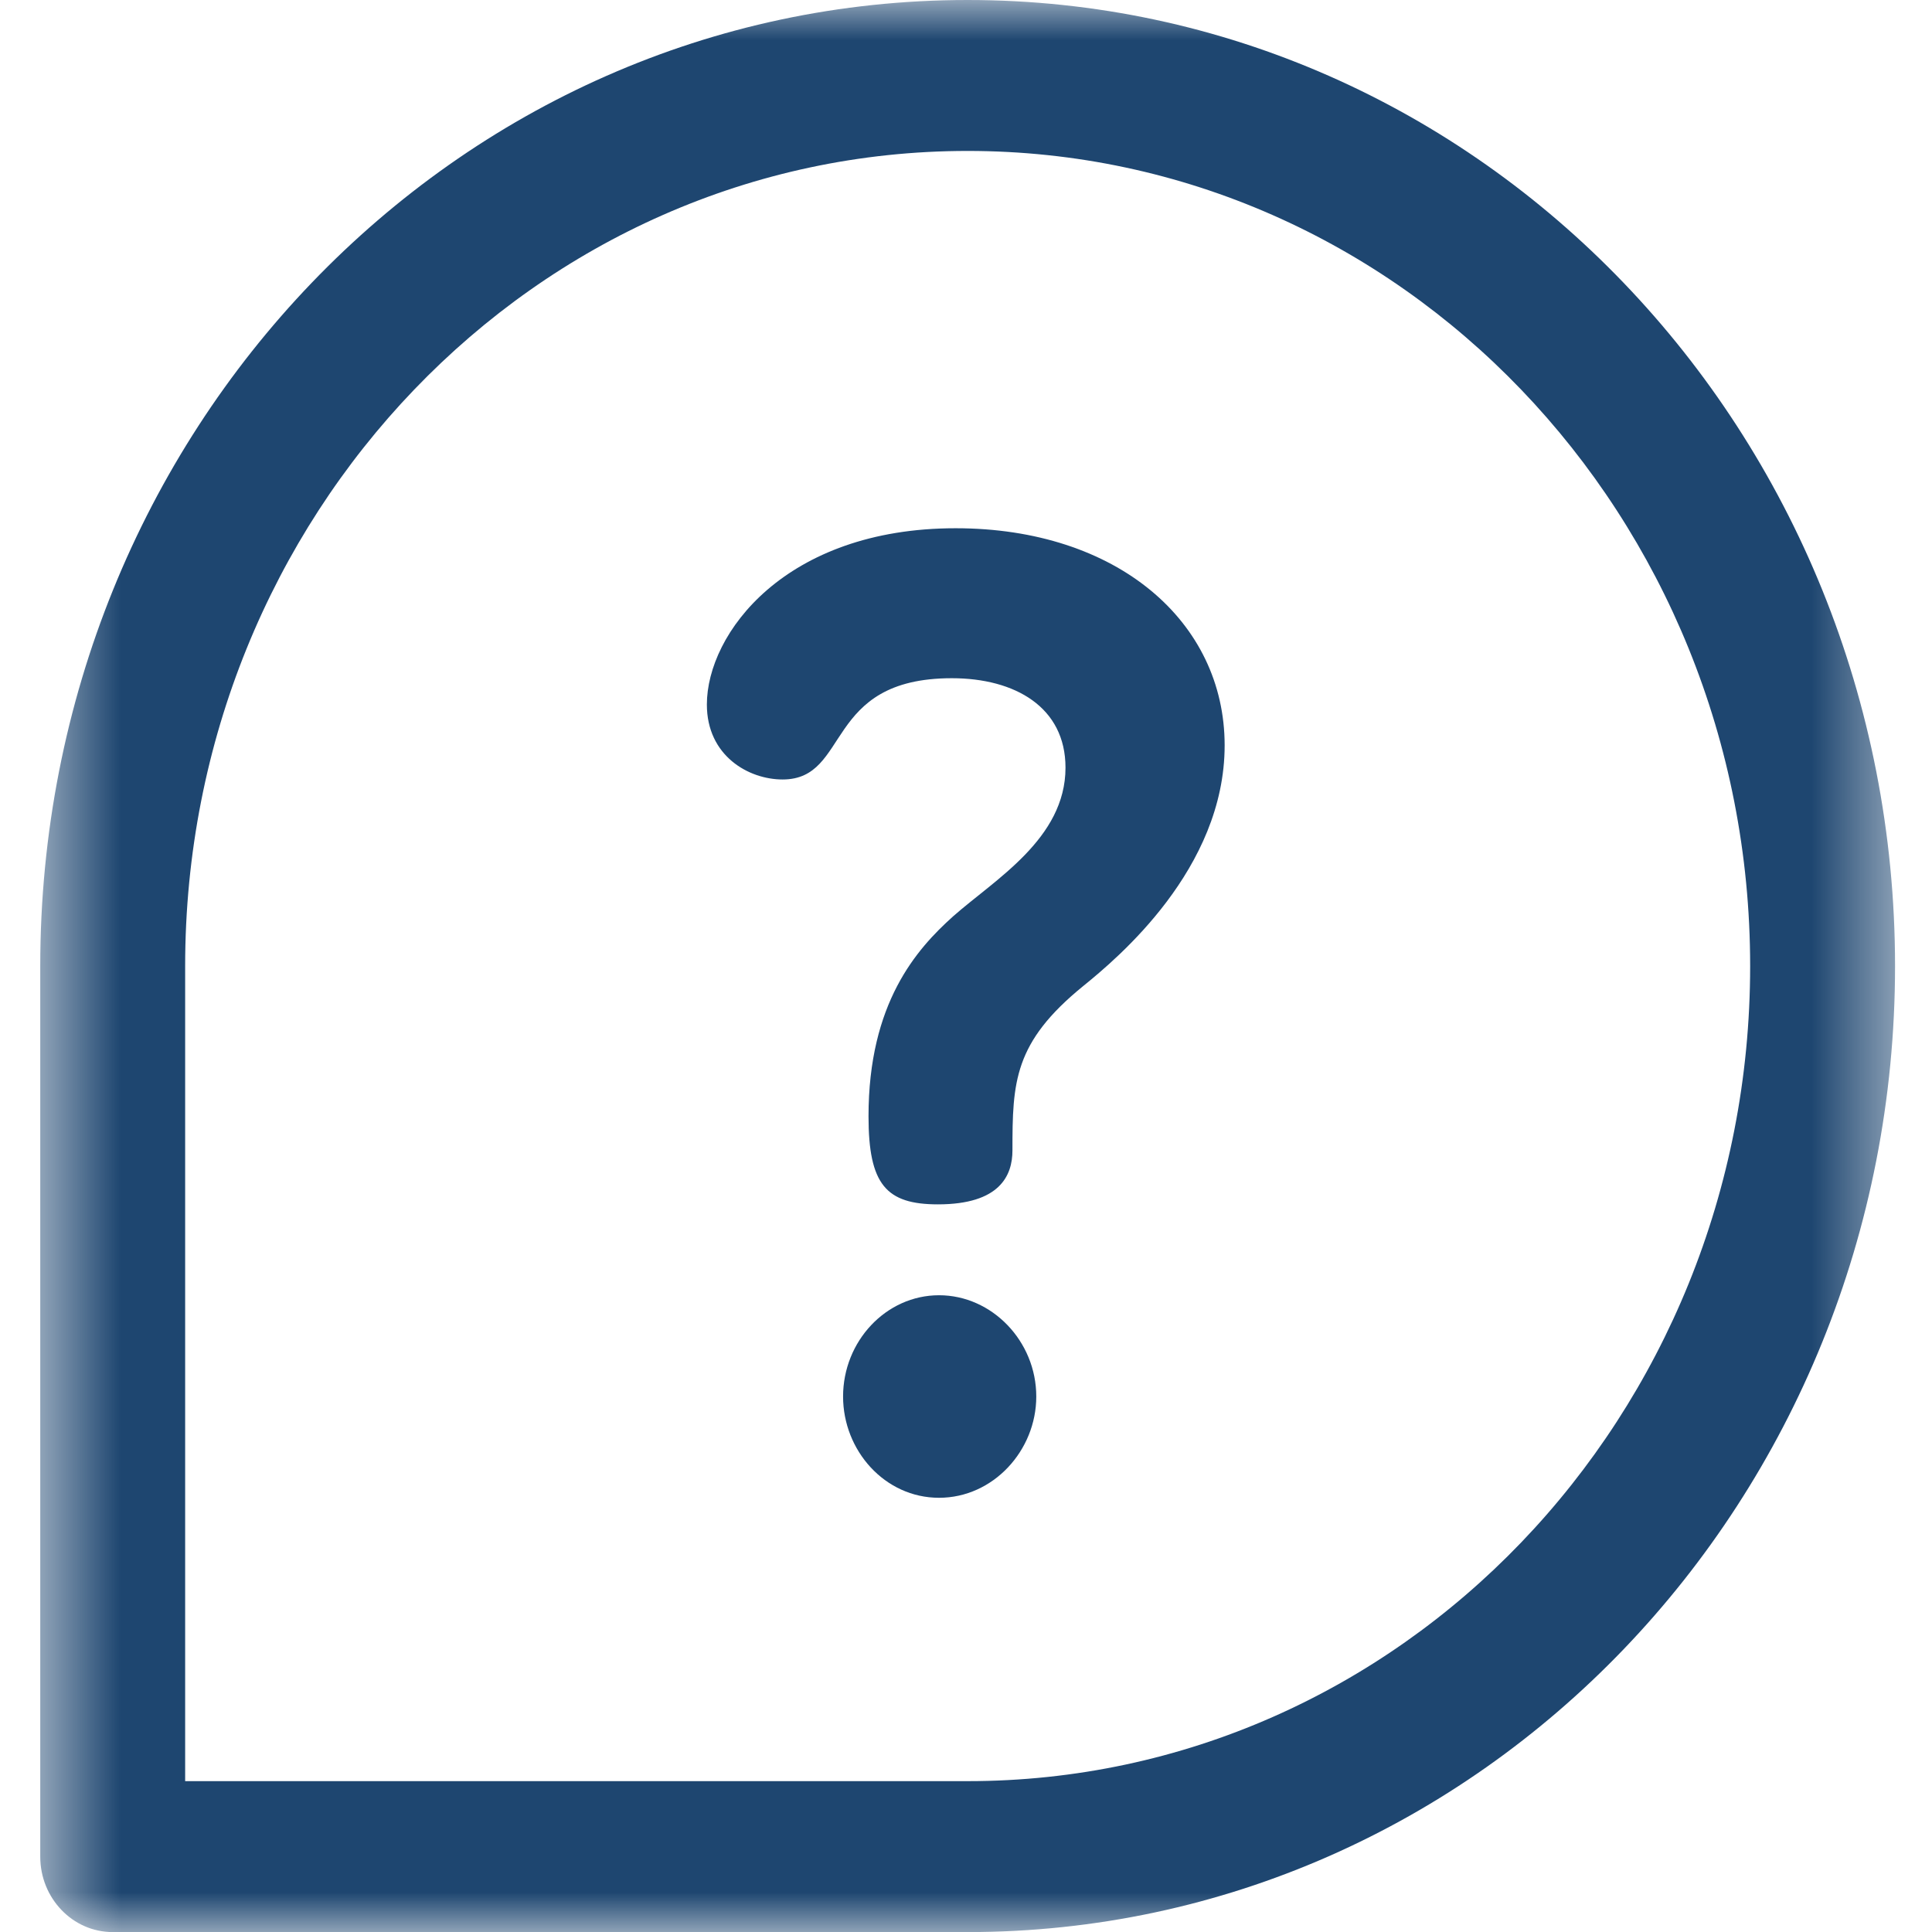 <svg width="24" height="24" viewBox="0 0 24 24" fill="none" xmlns="http://www.w3.org/2000/svg">
<g id="Clip path group">
<mask id="mask0_18201_8313" style="mask-type:luminance" maskUnits="userSpaceOnUse" x="0" y="0" width="24" height="25">
<g id="a">
<path id="Vector" d="M23.545 0H0.504V24.001H23.545V0Z" fill="white"/>
</g>
</mask>
<g mask="url(#mask0_18201_8313)">
<g id="Group">
<path id="Vector_2" d="M11.665 16.09C11.006 16.09 10.473 16.662 10.473 17.348C10.473 18.018 10.99 18.606 11.665 18.606C12.339 18.606 12.873 18.018 12.873 17.348C12.873 16.662 12.324 16.09 11.665 16.09Z" fill="#1E4670"/>
<path id="Vector_3" d="M11.871 6.562C9.754 6.562 8.781 7.87 8.781 8.752C8.781 9.389 9.299 9.683 9.722 9.683C10.569 9.683 10.224 8.425 11.824 8.425C12.609 8.425 13.236 8.785 13.236 9.536C13.236 10.419 12.358 10.925 11.84 11.383C11.385 11.791 10.789 12.461 10.789 13.867C10.789 14.716 11.009 14.961 11.652 14.961C12.421 14.961 12.577 14.602 12.577 14.291C12.577 13.442 12.593 12.951 13.456 12.249C13.879 11.906 15.213 10.795 15.213 9.259C15.213 7.723 13.879 6.562 11.871 6.562Z" fill="#1E4670"/>
<path id="Vector_4" d="M12.021 0C5.653 0 0.5 5.367 0.5 12.001V23.064C0.5 23.581 0.903 24.001 1.4 24.001H12.021C18.388 24.001 23.541 18.634 23.541 12.001C23.541 5.368 18.389 0 12.021 0ZM12.021 22.126H2.3V12.001C2.3 6.405 6.648 1.875 12.021 1.875C17.393 1.875 21.741 6.404 21.741 12.001C21.741 17.597 17.394 22.126 12.021 22.126Z" fill="#1E4670"/>
</g>
</g>
</g>
</svg>
